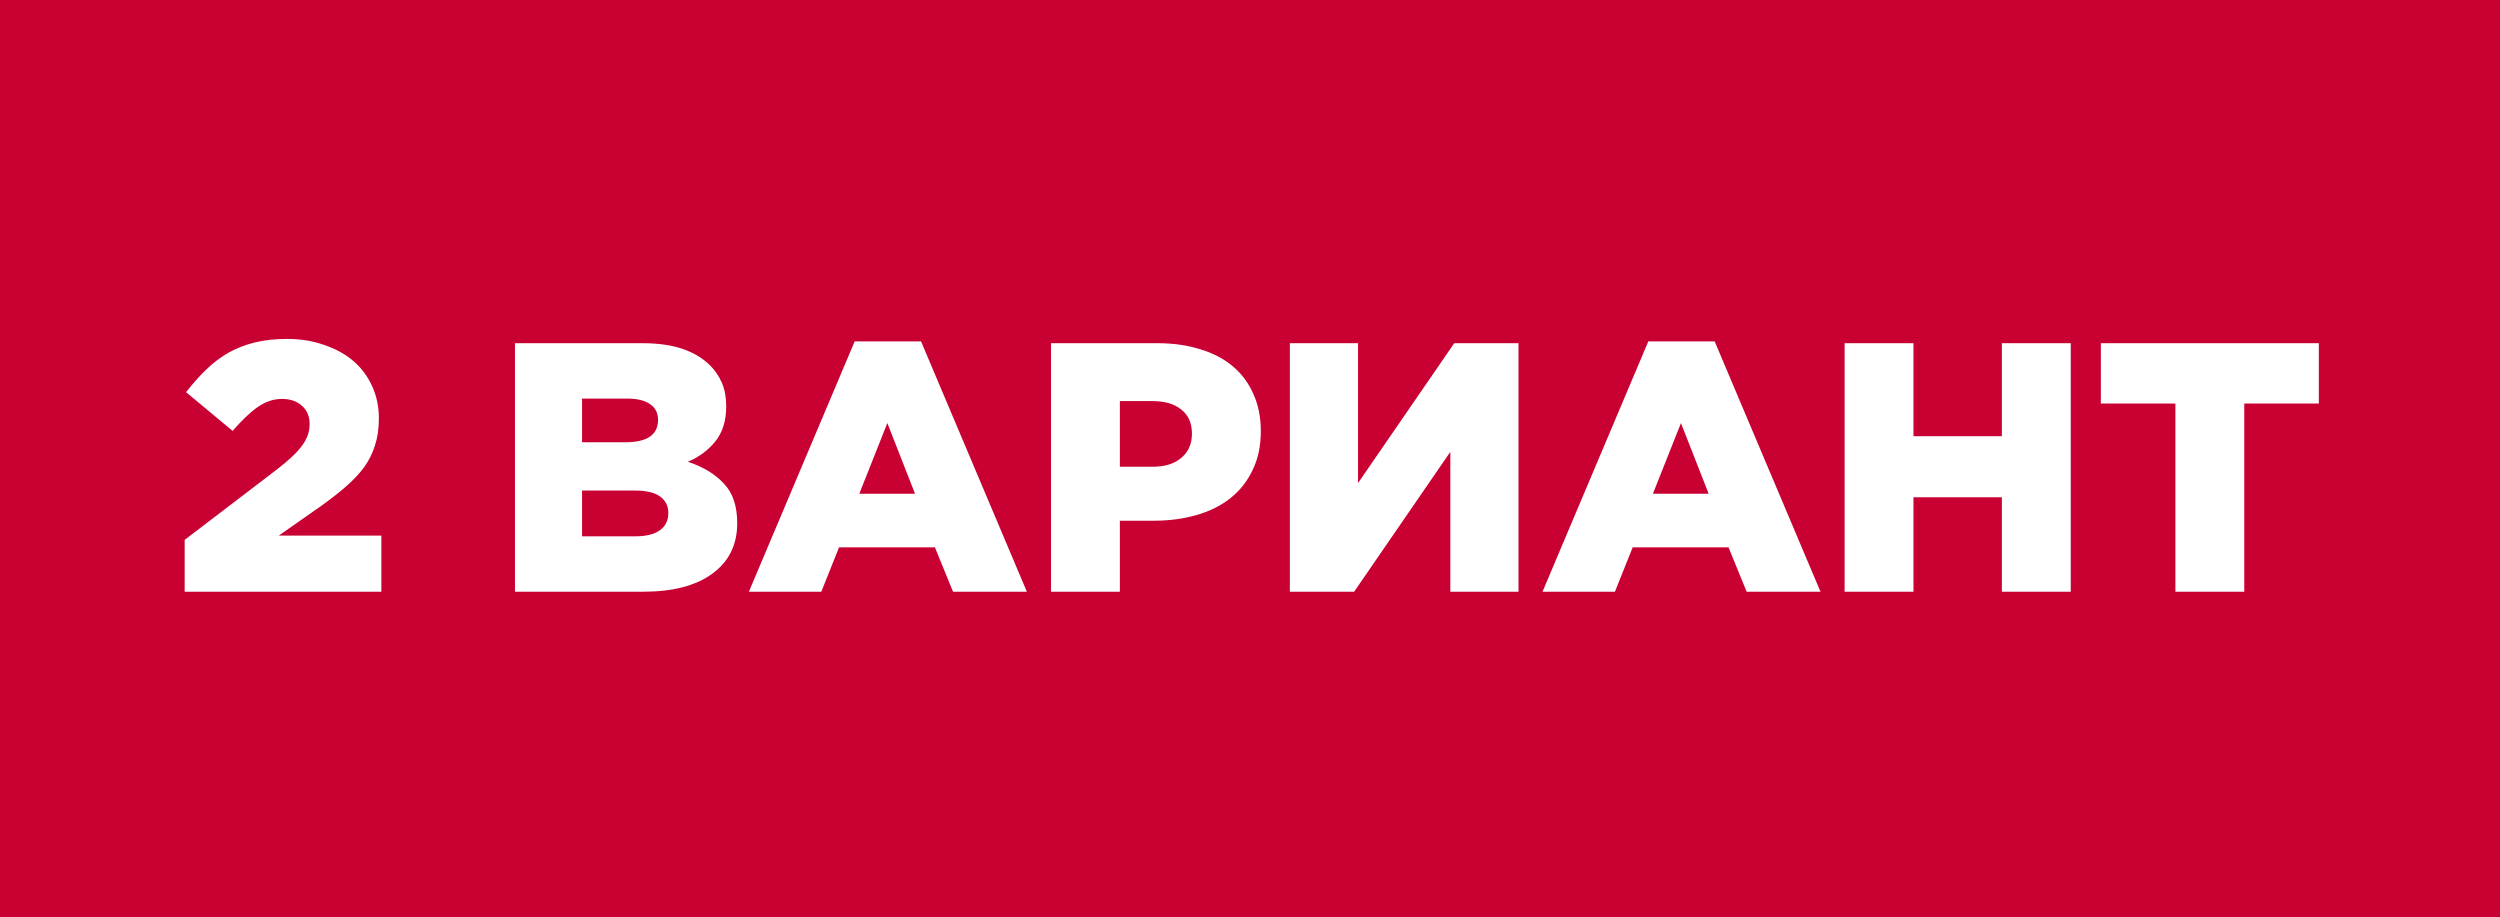<?xml version="1.0" encoding="UTF-8"?> <svg xmlns="http://www.w3.org/2000/svg" width="169" height="62" viewBox="0 0 169 62" fill="none"> <rect width="169" height="62" fill="#C90032"></rect> <path d="M12.483 36.496L18.771 31.696C19.555 31.088 20.107 30.56 20.427 30.112C20.763 29.664 20.931 29.184 20.931 28.672C20.931 28.144 20.755 27.728 20.403 27.424C20.067 27.12 19.619 26.968 19.059 26.968C18.499 26.968 17.963 27.144 17.451 27.496C16.955 27.832 16.379 28.376 15.723 29.128L12.579 26.512C13.027 25.936 13.483 25.424 13.947 24.976C14.411 24.528 14.907 24.152 15.435 23.848C15.979 23.544 16.571 23.312 17.211 23.152C17.867 22.992 18.603 22.912 19.419 22.912C20.331 22.912 21.163 23.048 21.915 23.32C22.683 23.576 23.339 23.936 23.883 24.4C24.427 24.864 24.851 25.432 25.155 26.104C25.459 26.76 25.611 27.48 25.611 28.264V28.312C25.611 28.984 25.523 29.584 25.347 30.112C25.187 30.64 24.939 31.136 24.603 31.6C24.267 32.048 23.859 32.48 23.379 32.896C22.899 33.312 22.347 33.744 21.723 34.192L18.843 36.208H25.779V40H12.483V36.496ZM34.812 23.2H43.428C44.484 23.2 45.388 23.328 46.14 23.584C46.892 23.84 47.516 24.216 48.012 24.712C48.348 25.048 48.612 25.44 48.804 25.888C48.996 26.336 49.092 26.864 49.092 27.472C49.092 28.448 48.844 29.24 48.348 29.848C47.868 30.44 47.252 30.896 46.5 31.216C47.524 31.552 48.332 32.04 48.924 32.68C49.532 33.304 49.836 34.2 49.836 35.368C49.836 36.824 49.276 37.96 48.156 38.776C47.052 39.592 45.492 40 43.476 40H34.812V23.2ZM42.948 36.256C43.668 36.256 44.22 36.12 44.604 35.848C44.988 35.576 45.18 35.184 45.18 34.672C45.18 34.208 44.996 33.84 44.628 33.568C44.26 33.296 43.684 33.16 42.9 33.16H39.348V36.256H42.948ZM42.276 29.896C42.996 29.896 43.54 29.776 43.908 29.536C44.292 29.28 44.484 28.896 44.484 28.384C44.484 27.92 44.308 27.568 43.956 27.328C43.604 27.072 43.076 26.944 42.372 26.944H39.348V29.896H42.276ZM57.776 23.08H62.264L69.416 40H64.424L63.2 37H56.721L55.52 40H50.624L57.776 23.08ZM61.856 33.376L59.984 28.6L58.089 33.376H61.856ZM71.047 23.2H78.247C79.303 23.2 80.263 23.336 81.127 23.608C81.991 23.864 82.727 24.248 83.335 24.76C83.943 25.272 84.407 25.896 84.727 26.632C85.063 27.368 85.231 28.208 85.231 29.152C85.231 30.144 85.047 31.016 84.679 31.768C84.327 32.52 83.831 33.152 83.191 33.664C82.551 34.176 81.783 34.56 80.887 34.816C80.007 35.072 79.047 35.2 78.007 35.2H75.703V40H71.047V23.2ZM77.911 31.552C78.743 31.552 79.391 31.352 79.855 30.952C80.335 30.552 80.575 30.008 80.575 29.32C80.575 28.6 80.335 28.056 79.855 27.688C79.391 27.304 78.735 27.112 77.887 27.112H75.703V31.552H77.911ZM87.195 23.2H91.803V32.656L98.307 23.2H102.651V40H98.043V30.544L91.539 40H87.195V23.2ZM111.425 23.08H115.913L123.065 40H118.073L116.849 37H110.369L109.169 40H104.273L111.425 23.08ZM115.505 33.376L113.633 28.6L111.737 33.376H115.505ZM124.695 23.2H129.351V29.488H135.327V23.2H139.983V40H135.327V33.616H129.351V40H124.695V23.2ZM147.057 27.28H142.017V23.2H156.753V27.28H151.713V40H147.057V27.28Z" fill="white"></path> </svg> 